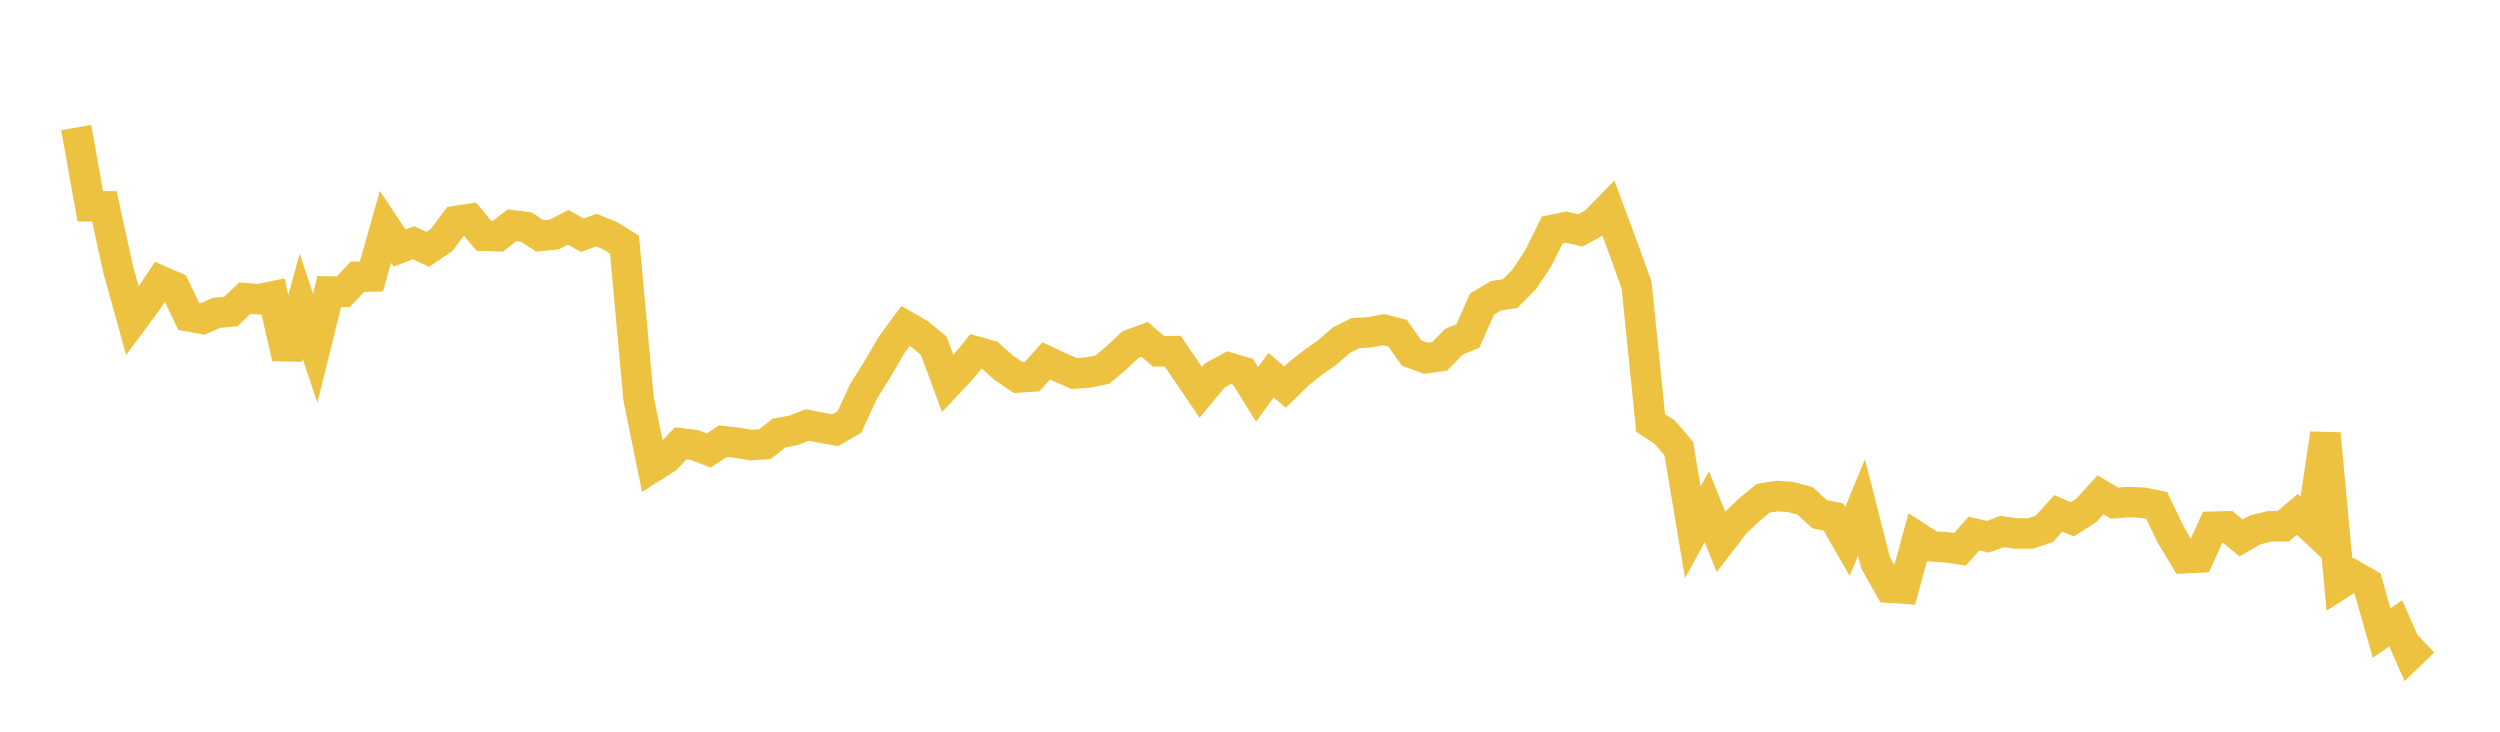 <svg width="164" height="48" xmlns="http://www.w3.org/2000/svg" xmlns:xlink="http://www.w3.org/1999/xlink"><path fill="none" stroke="rgb(237,194,64)" stroke-width="2" d="M5,8.366L5.922,13.533L6.844,13.536L7.766,17.726L8.689,21.049L9.611,19.811L10.533,18.426L11.455,18.827L12.377,20.751L13.299,20.919L14.222,20.518L15.144,20.438L16.066,19.556L16.988,19.633L17.91,19.441L18.832,23.475L19.754,20.087L20.677,22.845L21.599,19.121L22.521,19.14L23.443,18.157L24.365,18.136L25.287,14.884L26.21,16.271L27.132,15.919L28.054,16.358L28.976,15.735L29.898,14.5L30.82,14.359L31.743,15.468L32.665,15.497L33.587,14.779L34.509,14.891L35.431,15.478L36.353,15.388L37.275,14.908L38.198,15.433L39.12,15.095L40.042,15.473L40.964,16.048L41.886,26.13L42.808,30.648L43.731,30.059L44.653,29.085L45.575,29.194L46.497,29.553L47.419,28.938L48.341,29.041L49.263,29.198L50.186,29.134L51.108,28.408L52.03,28.236L52.952,27.88L53.874,28.062L54.796,28.219L55.719,27.686L56.641,25.69L57.563,24.209L58.485,22.641L59.407,21.382L60.329,21.917L61.251,22.676L62.174,25.168L63.096,24.179L64.018,23.054L64.94,23.317L65.862,24.138L66.784,24.762L67.707,24.703L68.629,23.674L69.551,24.105L70.473,24.505L71.395,24.435L72.317,24.246L73.24,23.47L74.162,22.603L75.084,22.263L76.006,23.049L76.928,23.034L77.85,24.384L78.772,25.743L79.695,24.628L80.617,24.12L81.539,24.391L82.461,25.874L83.383,24.61L84.305,25.396L85.228,24.49L86.15,23.768L87.072,23.114L87.994,22.318L88.916,21.853L89.838,21.799L90.76,21.624L91.683,21.858L92.605,23.164L93.527,23.5L94.449,23.372L95.371,22.422L96.293,22.043L97.216,19.953L98.138,19.399L99.06,19.262L99.982,18.337L100.904,16.948L101.826,15.088L102.749,14.897L103.671,15.114L104.593,14.612L105.515,13.671L106.437,16.141L107.359,18.696L108.281,27.749L109.204,28.346L110.126,29.424L111.048,34.921L111.97,33.243L112.892,35.53L113.814,34.328L114.737,33.455L115.659,32.689L116.581,32.539L117.503,32.612L118.425,32.862L119.347,33.725L120.269,33.912L121.192,35.519L122.114,33.289L123.036,36.916L123.958,38.553L124.88,38.613L125.802,35.249L126.725,35.842L127.647,35.898L128.569,36.035L129.491,35.003L130.413,35.211L131.335,34.866L132.257,34.998L133.18,34.998L134.102,34.698L135.024,33.678L135.946,34.067L136.868,33.477L137.79,32.458L138.713,33.005L139.635,32.938L140.557,32.972L141.479,33.159L142.401,35.082L143.323,36.618L144.246,36.574L145.168,34.552L146.09,34.525L147.012,35.289L147.934,34.763L148.856,34.529L149.778,34.524L150.701,33.741L151.623,34.604L152.545,28.452L153.467,38.338L154.389,37.752L155.311,38.282L156.234,41.528L157.156,40.885L158.078,42.969L159,42.087"></path></svg>